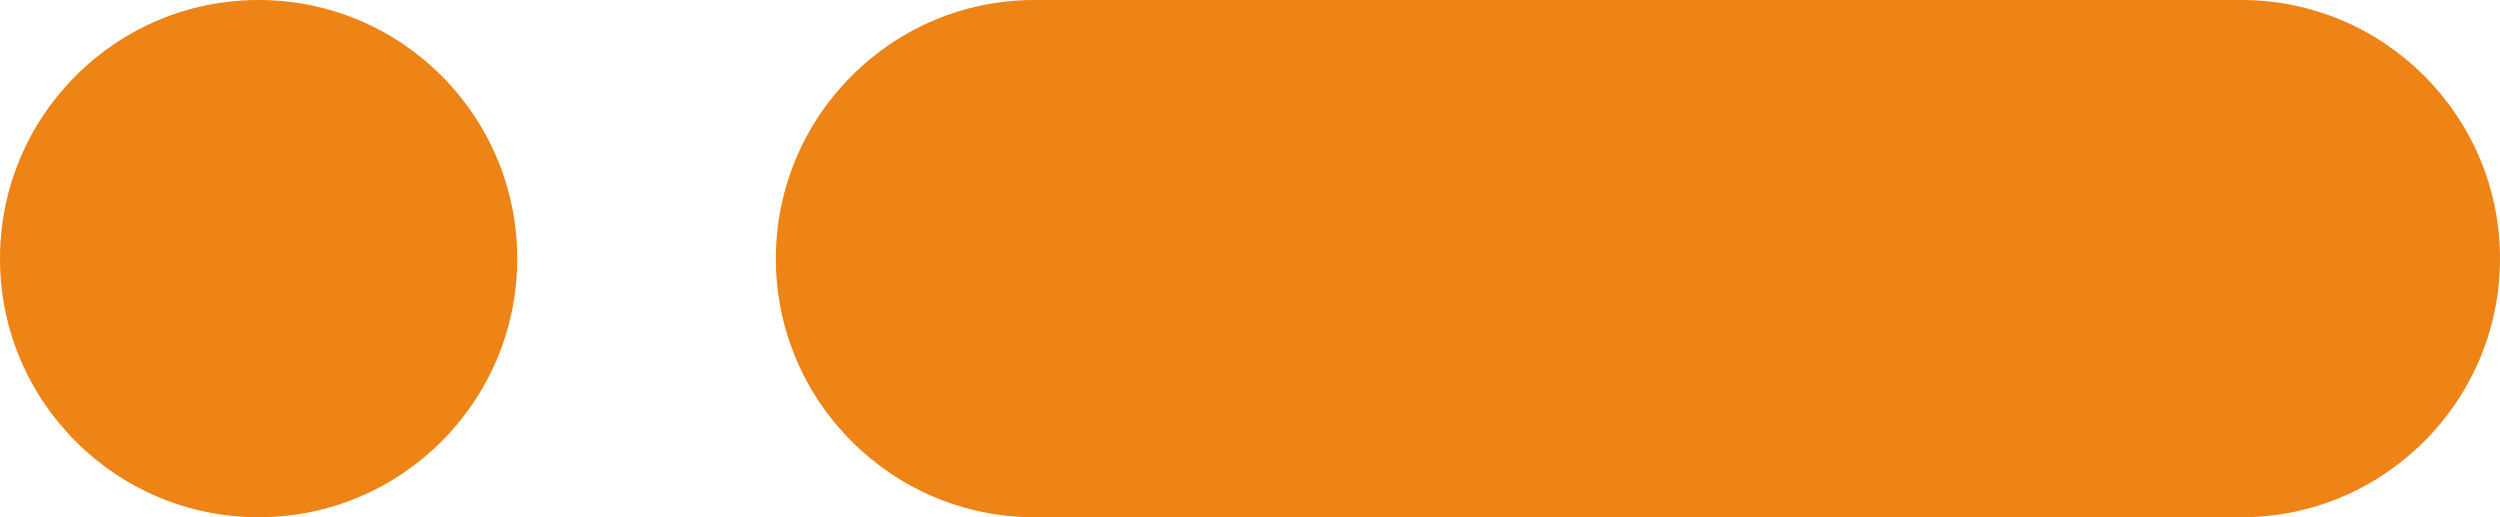 <?xml version="1.0" encoding="UTF-8"?> <svg xmlns="http://www.w3.org/2000/svg" width="58" height="12" viewBox="0 0 58 12" fill="none"><g clip-path="url(#clip0_32_5)"><path d="M6 12C9.314 12 12 9.314 12 6C12 2.686 9.314 0 6 0C2.686 0 0 2.686 0 6C0 9.314 2.686 12 6 12Z" fill="#EE8316"></path><path d="M24 0H52C55.31 0 58 2.69 58 6C58 9.31 55.31 12 52 12H24C20.69 12 18 9.31 18 6C18 2.69 20.69 0 24 0Z" fill="#EE8316"></path></g><defs><clipPath id="clip0_32_5"><rect width="58" height="12" fill="white"></rect></clipPath></defs></svg> 